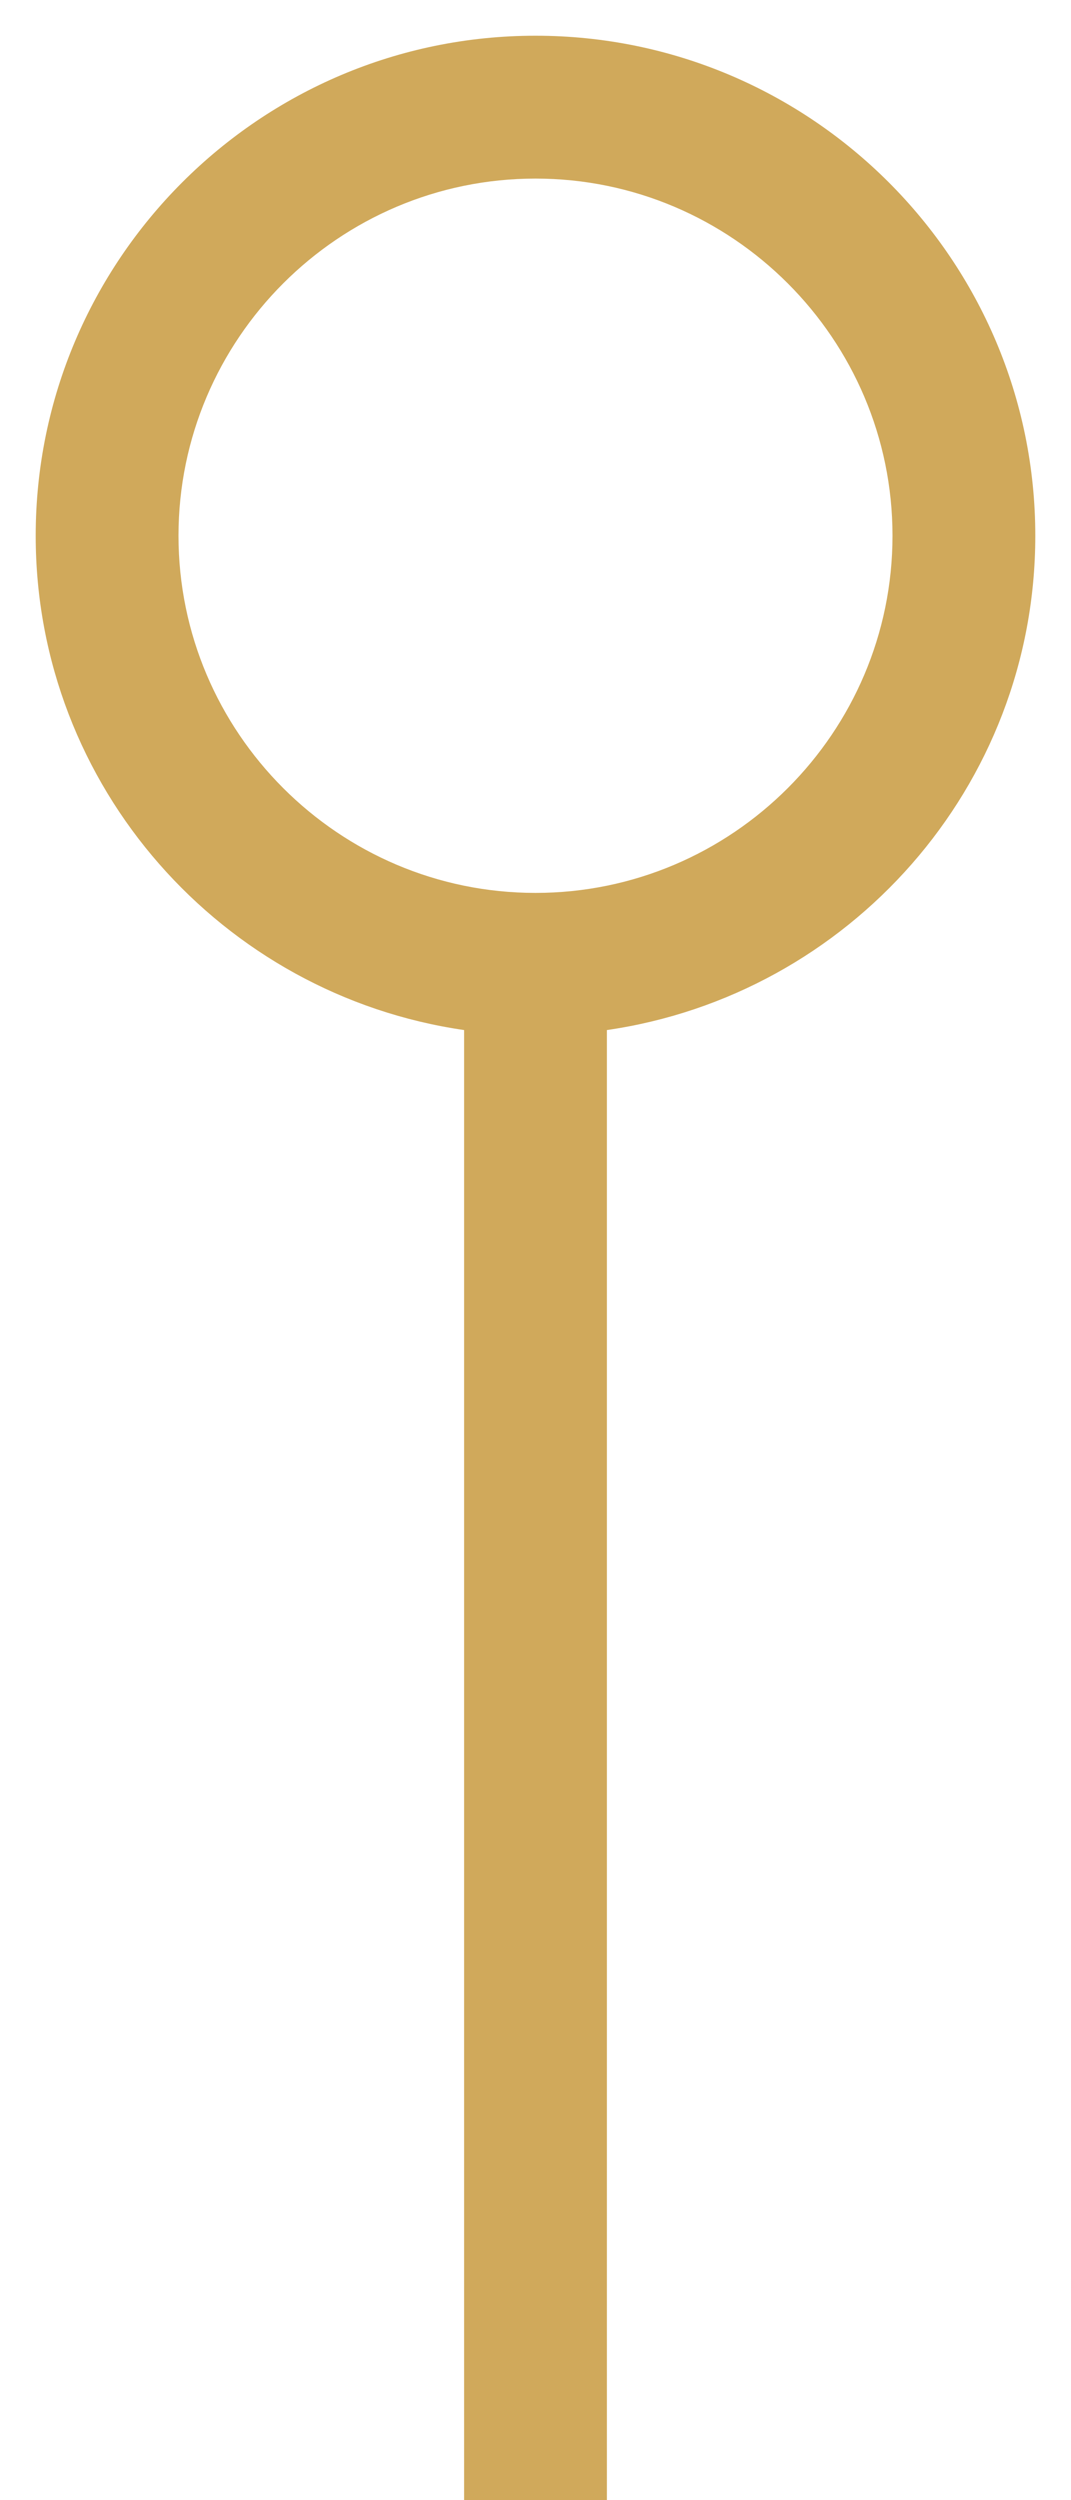 <?xml version="1.0" encoding="utf-8"?>
<svg version="1.1" xmlns="http://www.w3.org/2000/svg" xmlns:xlink="http://www.w3.org/1999/xlink" x="0px" y="0px"
	 viewBox="0 0 30 70" style="enable-background:new 0 0 30 70;" xml:space="preserve">
<path fill="#d0a95b" d="M13,28.84V74h4V28.84c6.77-0.98,12-6.8,12-13.84c0-7.72-6.28-14-14-14S1,7.28,1,15C1,22.04,6.23,27.86,13,28.84
	z M15,5c5.51,0,10,4.49,10,10s-4.49,10-10,10C9.49,25,5,20.51,5,15S9.49,5,15,5z"/>
</svg>

